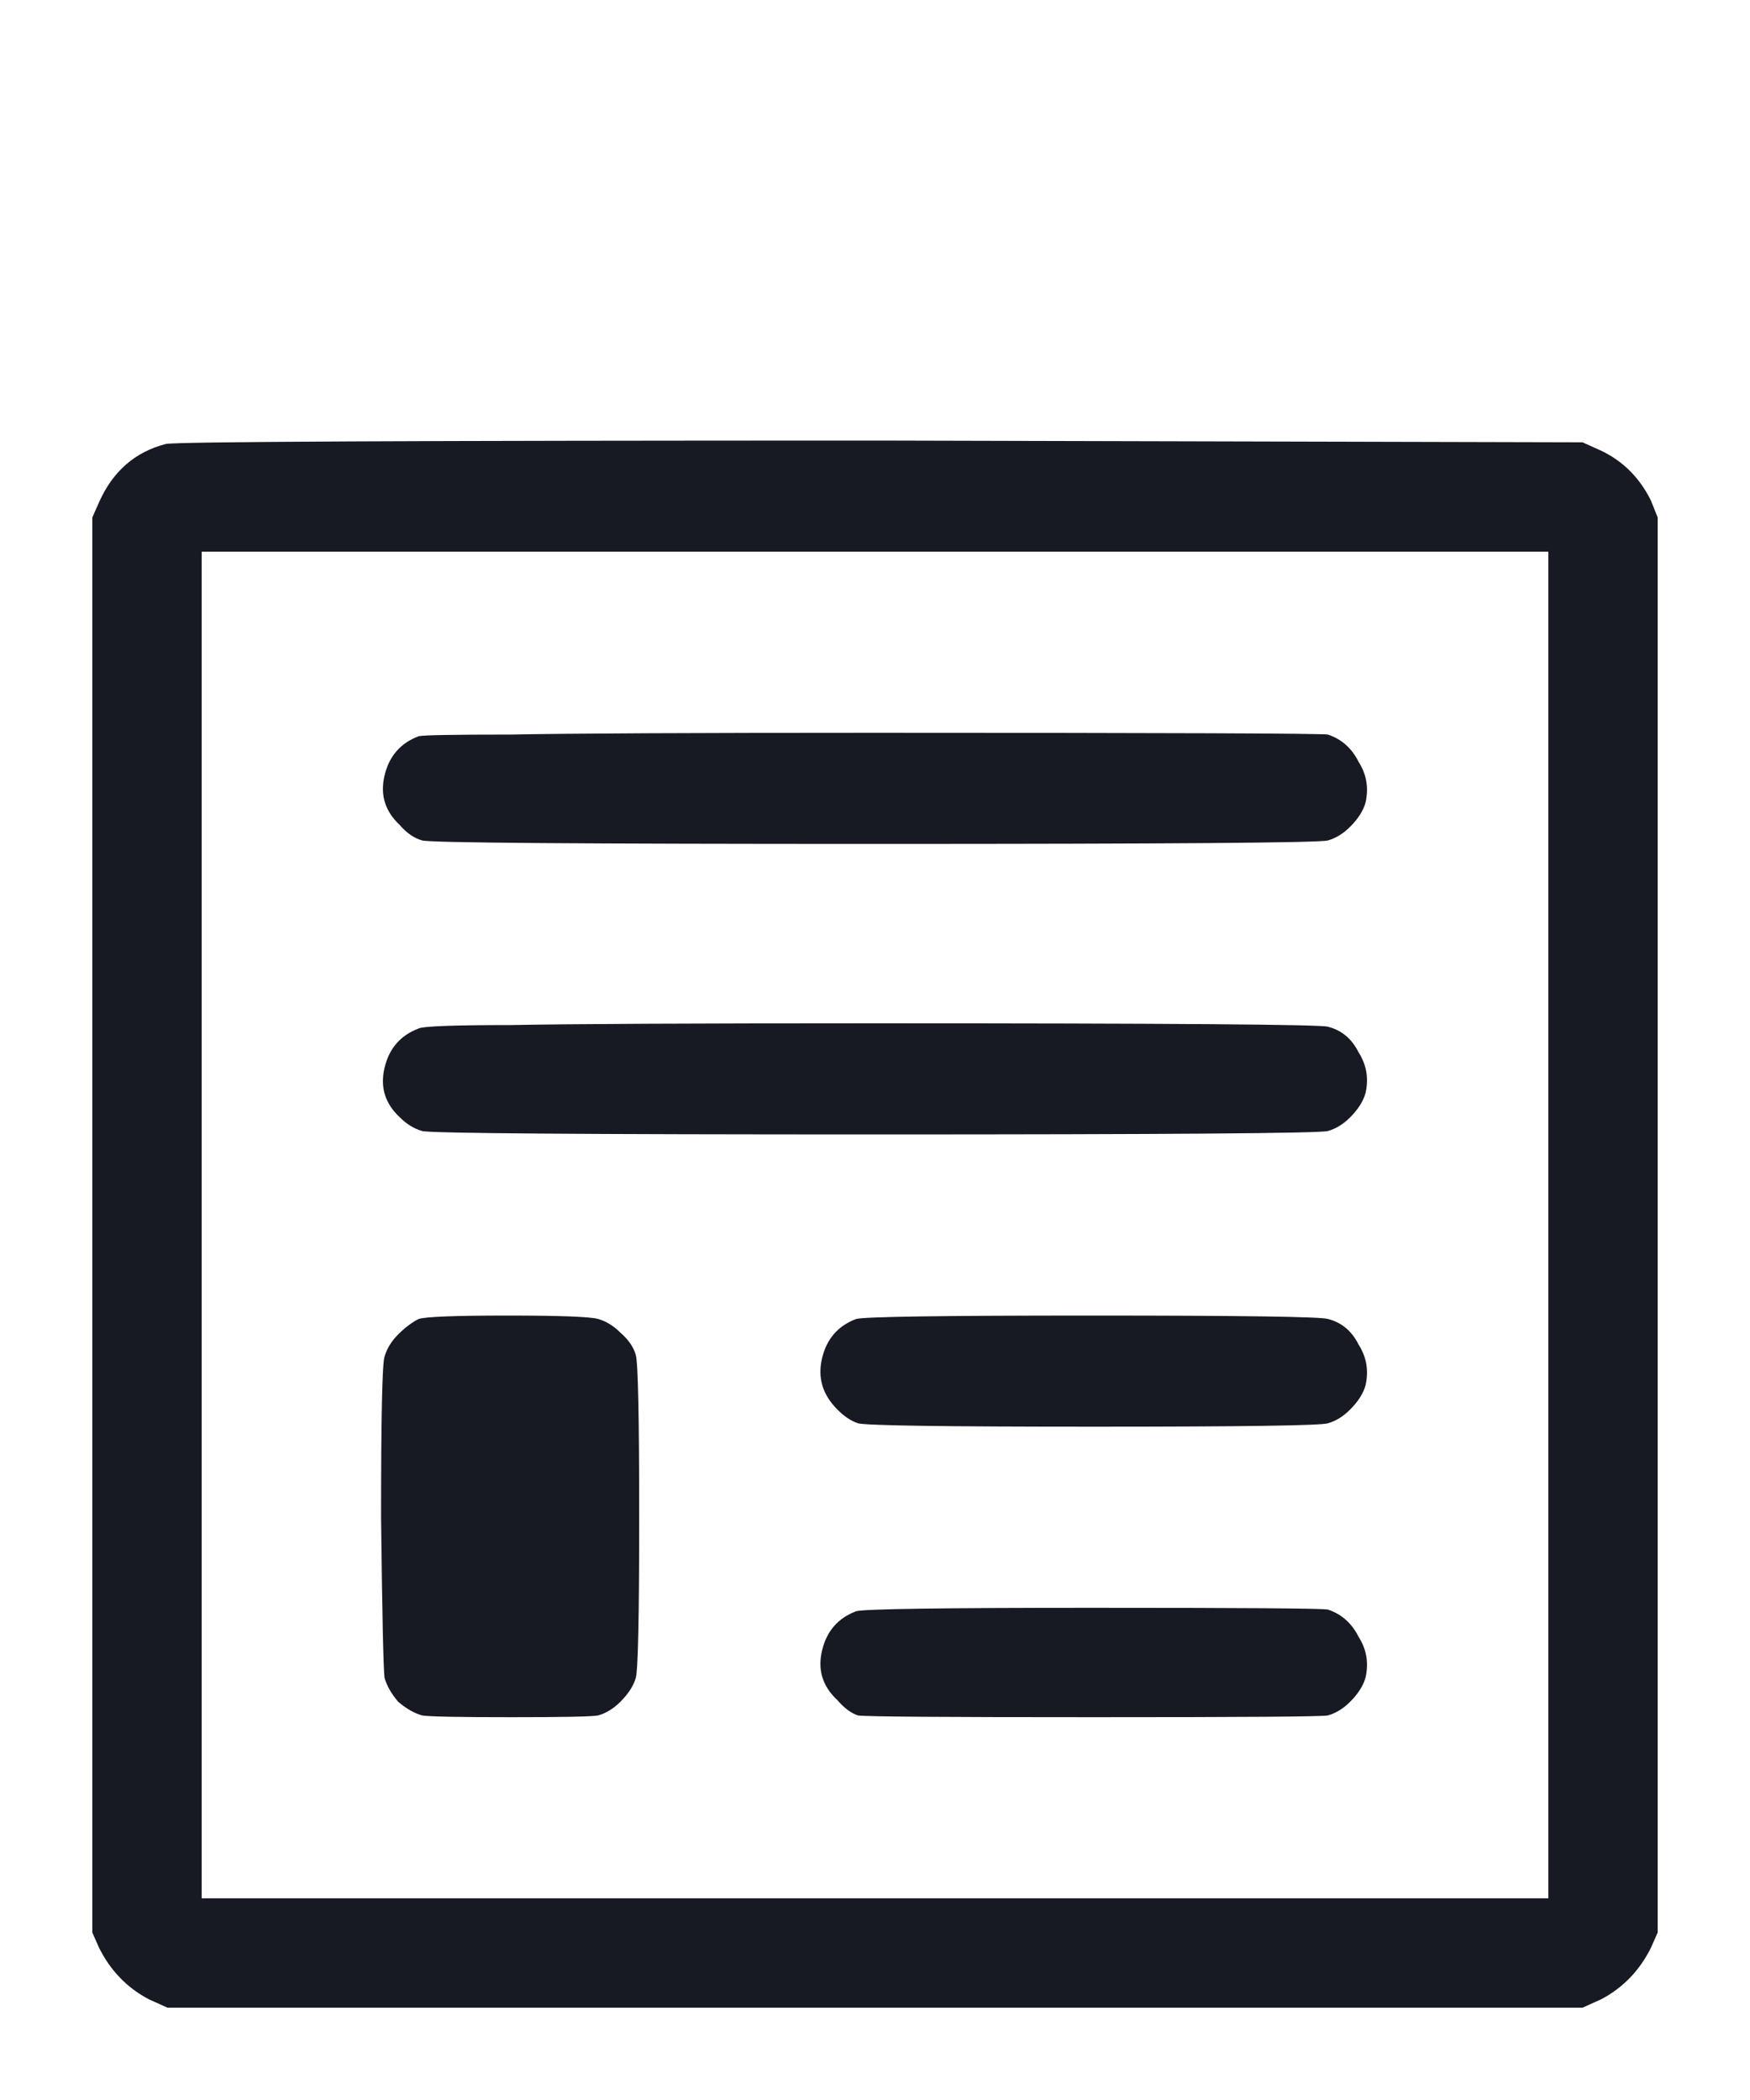 <svg width="20" height="24" viewBox="0 0 20 24" fill="none" xmlns="http://www.w3.org/2000/svg">
<g clip-path="url(#clip0_209_1386)">
<path d="M1.895 5.074C1.999 5.048 4.72 5.035 10.059 5.035L18.086 5.055L18.301 5.152C18.548 5.27 18.737 5.458 18.867 5.719L18.945 5.914V22.086L18.867 22.262C18.737 22.522 18.548 22.717 18.301 22.848L18.086 22.945H1.914L1.699 22.848C1.452 22.717 1.263 22.522 1.133 22.262L1.055 22.086V5.914L1.133 5.738C1.289 5.387 1.543 5.165 1.895 5.074ZM17.695 14V6.305H2.305V21.695H17.695V14ZM4.785 8.414C4.837 8.401 5.189 8.395 5.84 8.395C6.504 8.382 7.884 8.375 9.98 8.375C13.366 8.375 15.098 8.382 15.176 8.395C15.332 8.447 15.449 8.551 15.527 8.707C15.618 8.85 15.645 9.007 15.605 9.176C15.579 9.267 15.521 9.358 15.43 9.449C15.352 9.527 15.267 9.579 15.176 9.605C15.085 9.632 13.359 9.645 10 9.645C6.641 9.645 4.915 9.632 4.824 9.605C4.733 9.579 4.648 9.521 4.57 9.43C4.401 9.273 4.342 9.085 4.395 8.863C4.447 8.642 4.577 8.492 4.785 8.414ZM4.785 11.754C4.837 11.728 5.189 11.715 5.84 11.715C6.504 11.702 7.884 11.695 9.98 11.695C13.366 11.695 15.098 11.708 15.176 11.734C15.332 11.773 15.449 11.871 15.527 12.027C15.618 12.171 15.645 12.327 15.605 12.496C15.579 12.587 15.521 12.678 15.43 12.77C15.352 12.848 15.267 12.9 15.176 12.926C15.085 12.952 13.359 12.965 10 12.965C6.641 12.965 4.915 12.952 4.824 12.926C4.733 12.9 4.648 12.848 4.57 12.77C4.401 12.613 4.342 12.425 4.395 12.203C4.447 11.982 4.577 11.832 4.785 11.754ZM4.785 15.074C4.863 15.048 5.202 15.035 5.801 15.035C6.4 15.035 6.745 15.048 6.836 15.074C6.927 15.1 7.012 15.152 7.09 15.23C7.181 15.309 7.24 15.393 7.266 15.484C7.292 15.575 7.305 16.194 7.305 17.34C7.305 18.473 7.292 19.085 7.266 19.176C7.24 19.267 7.181 19.358 7.09 19.449C7.012 19.527 6.927 19.579 6.836 19.605C6.758 19.619 6.426 19.625 5.84 19.625C5.254 19.625 4.915 19.619 4.824 19.605C4.733 19.579 4.642 19.527 4.551 19.449C4.473 19.358 4.421 19.267 4.395 19.176C4.382 19.085 4.368 18.473 4.355 17.34C4.355 16.194 4.368 15.582 4.395 15.504C4.421 15.413 4.473 15.328 4.551 15.25C4.629 15.172 4.707 15.113 4.785 15.074ZM9.785 15.074C9.876 15.048 10.775 15.035 12.48 15.035C14.199 15.035 15.098 15.048 15.176 15.074C15.332 15.113 15.449 15.211 15.527 15.367C15.618 15.51 15.645 15.667 15.605 15.836C15.579 15.927 15.521 16.018 15.43 16.109C15.352 16.188 15.267 16.24 15.176 16.266C15.098 16.292 14.206 16.305 12.5 16.305C10.794 16.305 9.896 16.292 9.805 16.266C9.727 16.24 9.648 16.188 9.57 16.109C9.401 15.94 9.342 15.745 9.395 15.523C9.447 15.302 9.577 15.152 9.785 15.074ZM9.785 18.414C9.876 18.388 10.775 18.375 12.48 18.375C14.199 18.375 15.098 18.381 15.176 18.395C15.332 18.447 15.449 18.551 15.527 18.707C15.618 18.85 15.645 19.006 15.605 19.176C15.579 19.267 15.521 19.358 15.43 19.449C15.352 19.527 15.267 19.579 15.176 19.605C15.098 19.619 14.206 19.625 12.5 19.625C10.794 19.625 9.896 19.619 9.805 19.605C9.727 19.579 9.648 19.521 9.57 19.43C9.401 19.273 9.342 19.085 9.395 18.863C9.447 18.642 9.577 18.492 9.785 18.414Z" fill="#090B16" fill-opacity="0.94"/>
</g>
<defs>
<clipPath id="clip0_209_1386">
<rect width="20" height="20" fill="white" transform="translate(0 4)"/>
</clipPath>
</defs>
</svg>
